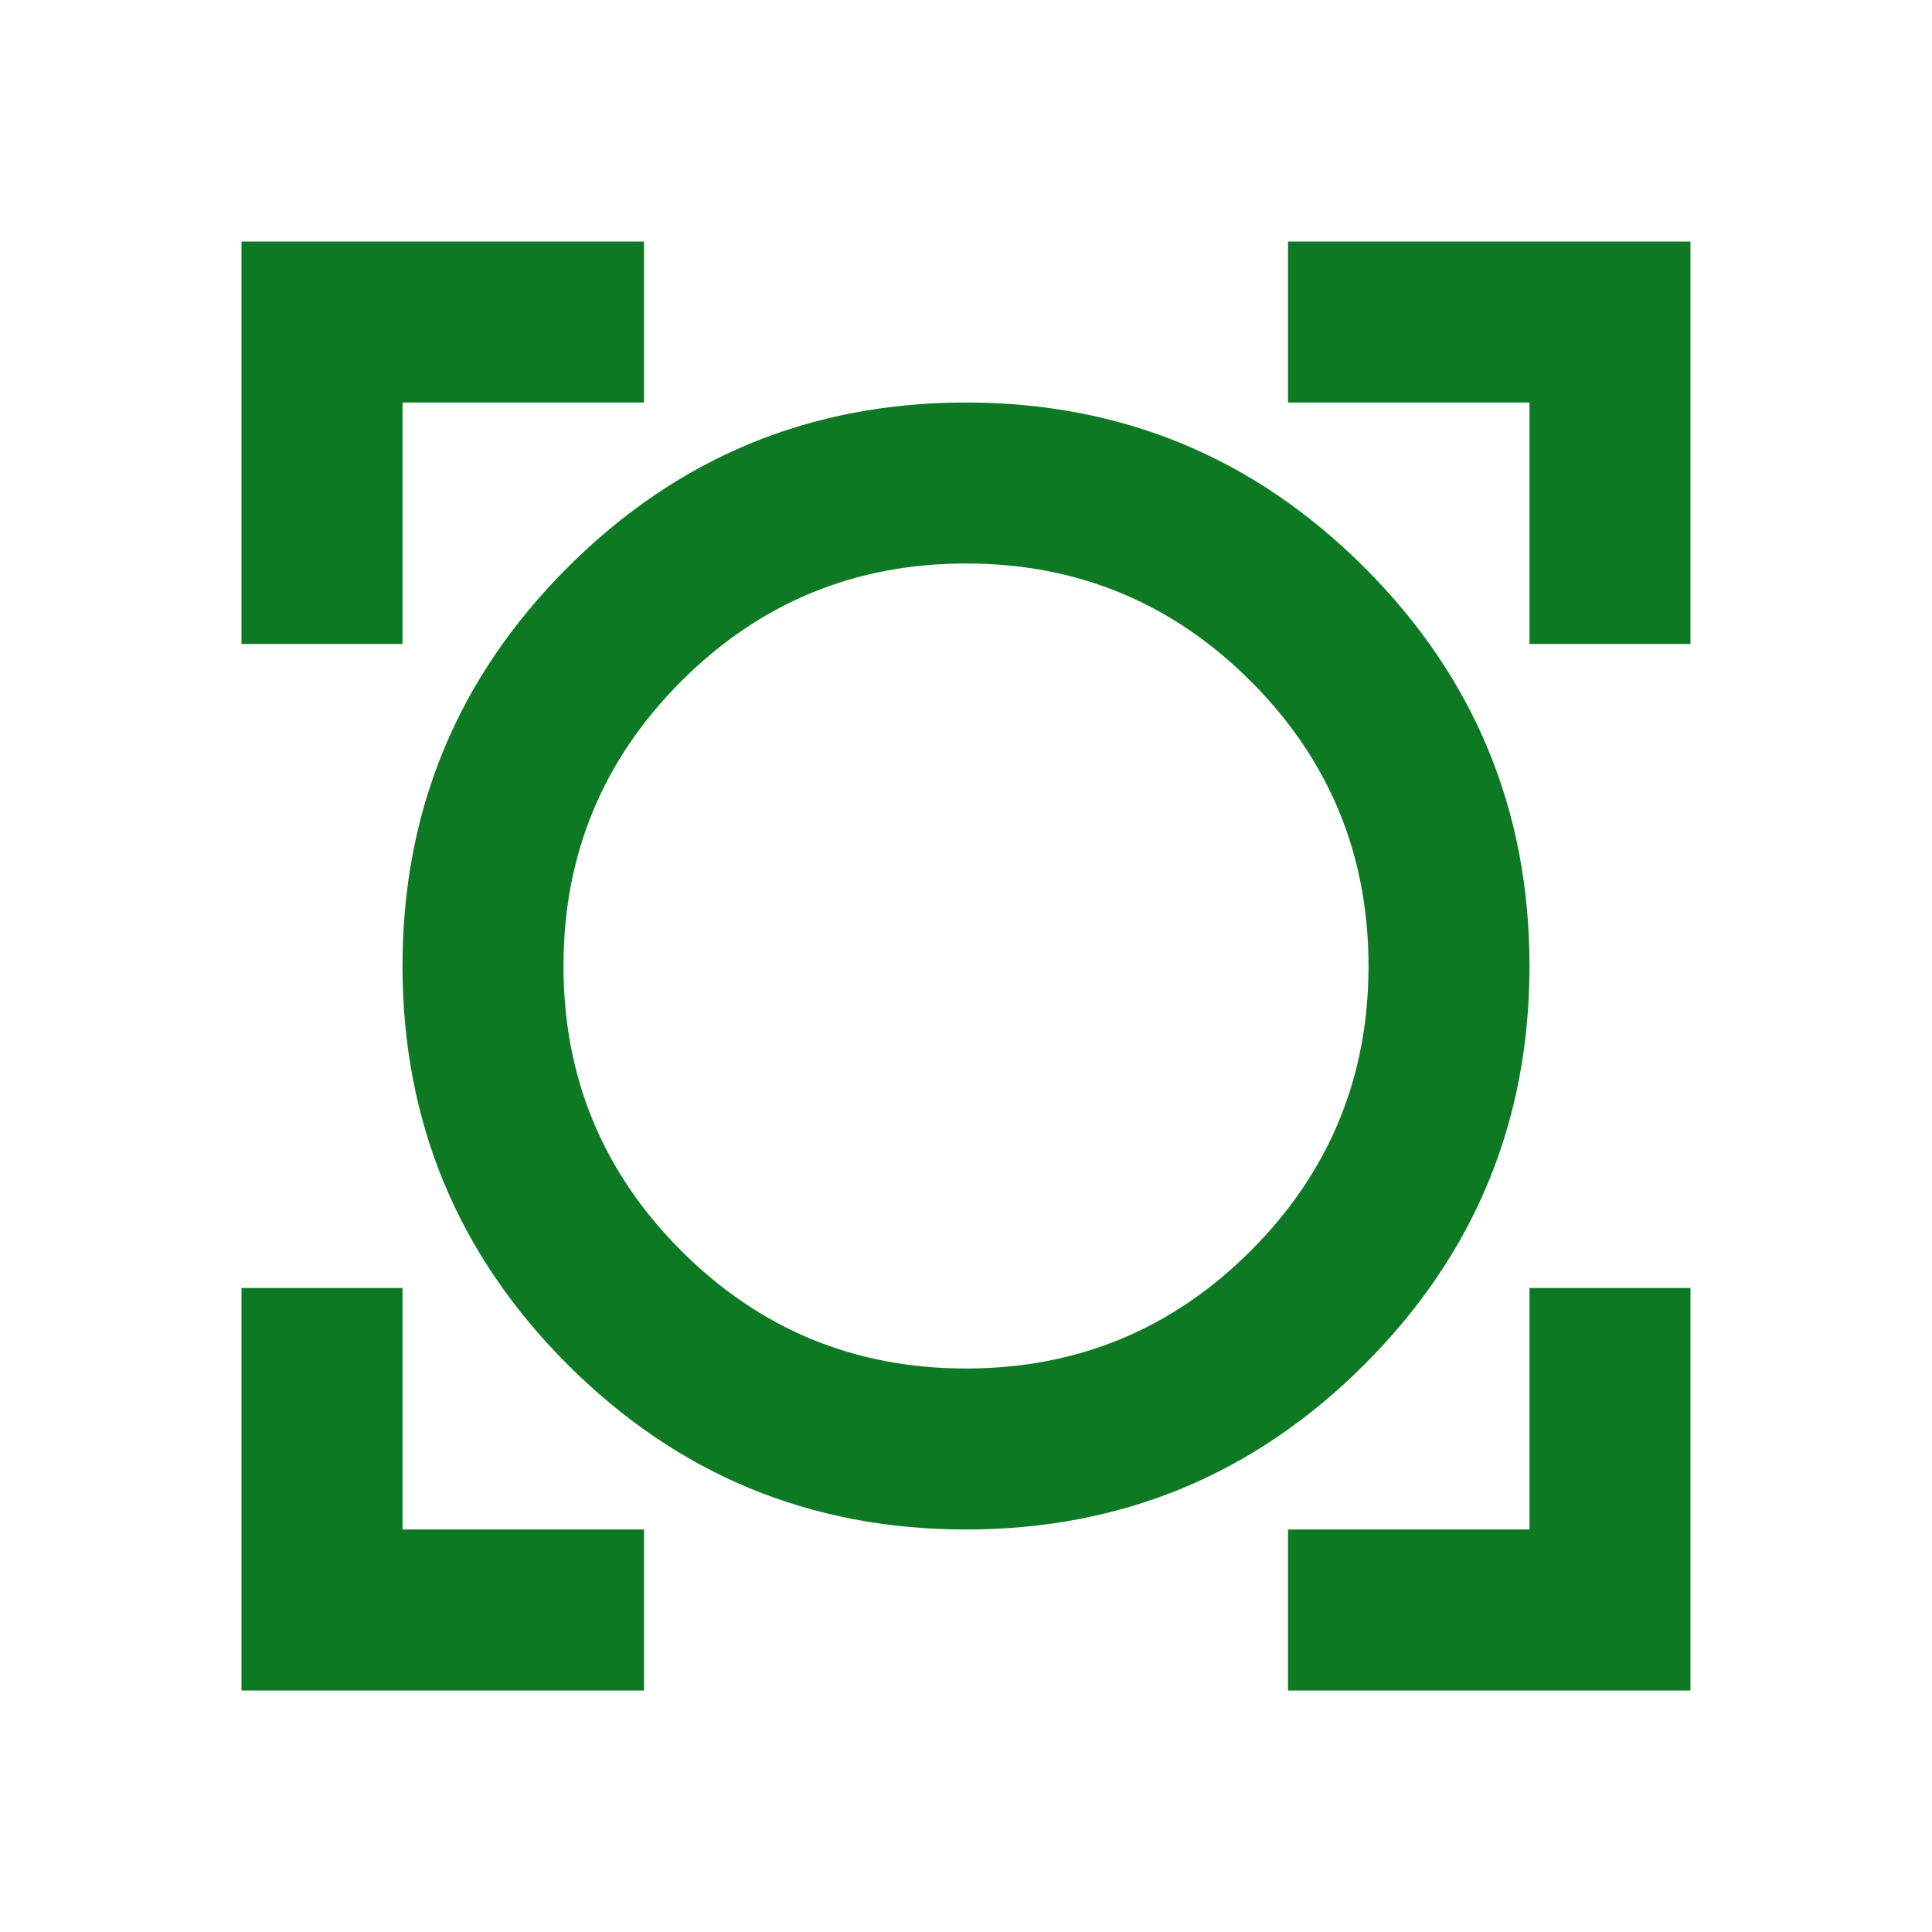 <svg width="68" height="68" viewBox="0 0 68 68" fill="none" xmlns="http://www.w3.org/2000/svg">
<path d="M8.5 59.5V45.333H14.167V53.833H22.667V59.5H8.5ZM45.333 59.5V53.833H53.833V45.333H59.5V59.5H45.333ZM34 53.833C28.522 53.833 23.847 51.897 19.975 48.025C16.103 44.153 14.167 39.478 14.167 34C14.167 28.522 16.103 23.847 19.975 19.975C23.847 16.103 28.522 14.167 34 14.167C39.478 14.167 44.153 16.103 48.025 19.975C51.897 23.847 53.833 28.522 53.833 34C53.833 39.478 51.897 44.153 48.025 48.025C44.153 51.897 39.478 53.833 34 53.833ZM34 48.167C37.919 48.167 41.26 46.785 44.023 44.023C46.785 41.26 48.167 37.919 48.167 34C48.167 30.081 46.785 26.74 44.023 23.977C41.26 21.215 37.919 19.833 34 19.833C30.081 19.833 26.74 21.215 23.977 23.977C21.215 26.74 19.833 30.081 19.833 34C19.833 37.919 21.215 41.26 23.977 44.023C26.74 46.785 30.081 48.167 34 48.167ZM8.5 22.667V8.5H22.667V14.167H14.167V22.667H8.5ZM53.833 22.667V14.167H45.333V8.5H59.5V22.667H53.833Z" fill="#0D7A23"/>
</svg>
